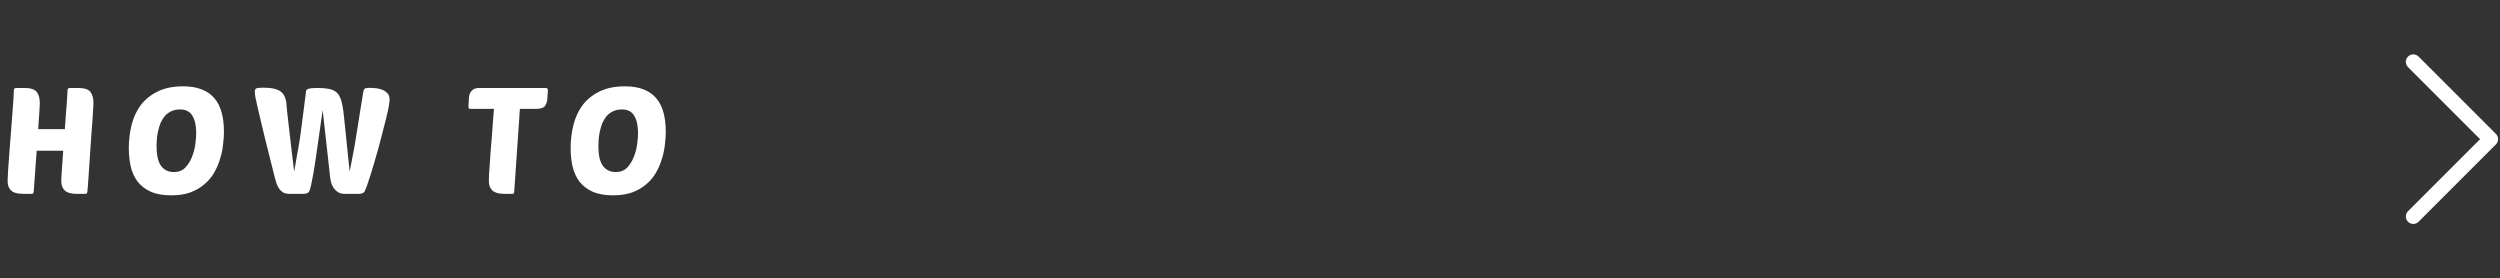 <?xml version="1.0" encoding="UTF-8"?>
<svg xmlns="http://www.w3.org/2000/svg" width="503" height="56" viewBox="0 0 503 56" fill="none">
  <rect x="0" y="0" width="503" height="56" fill="#333333" stroke="none"/>
  <path d="M15.45 39C14.33 39 13.53 38.78 13.05 38.34C12.57 37.9 12.33 37.27 12.33 36.45C12.33 36.01 12.37 35.23 12.45 34.11C12.53 32.99 12.62 31.73 12.72 30.33H7.38L6.78 38.55C6.76 38.71 6.72 38.83 6.66 38.91C6.6 38.97 6.48 39 6.3 39H4.65C3.53 39 2.73 38.78 2.25 38.34C1.77 37.9 1.53 37.27 1.53 36.45C1.53 36.05 1.56 35.37 1.62 34.41C1.68 33.43 1.76 32.32 1.86 31.08C1.96 29.84 2.06 28.53 2.16 27.15C2.26 25.77 2.36 24.47 2.46 23.25C2.56 22.03 2.64 20.96 2.7 20.04C2.76 19.12 2.79 18.49 2.79 18.15C2.79 17.85 2.95 17.7 3.27 17.7H4.92C6.14 17.7 6.96 17.96 7.38 18.48C7.8 19 8.01 19.77 8.01 20.79C8.01 20.95 7.98 21.52 7.92 22.5C7.86 23.46 7.78 24.62 7.68 25.98H13.05C13.11 25.1 13.17 24.24 13.23 23.4C13.31 22.56 13.37 21.79 13.41 21.09C13.47 20.39 13.51 19.79 13.53 19.29C13.57 18.77 13.59 18.39 13.59 18.15C13.59 17.85 13.75 17.7 14.07 17.7H15.72C16.94 17.7 17.76 17.96 18.18 18.48C18.6 19 18.81 19.77 18.81 20.79C18.81 20.89 18.79 21.21 18.75 21.75C18.73 22.29 18.69 22.97 18.63 23.79C18.57 24.61 18.5 25.53 18.42 26.55C18.36 27.55 18.29 28.58 18.21 29.64C18.15 30.7 18.08 31.74 18 32.76C17.94 33.76 17.88 34.67 17.82 35.49C17.76 36.31 17.71 37 17.67 37.56C17.63 38.1 17.6 38.43 17.58 38.55C17.56 38.71 17.52 38.83 17.46 38.91C17.4 38.97 17.28 39 17.1 39H15.45ZM36.865 17.37C38.325 17.37 39.575 17.58 40.615 18C41.655 18.4 42.505 19 43.165 19.8C43.825 20.58 44.305 21.54 44.605 22.68C44.905 23.8 45.055 25.08 45.055 26.52C45.055 27.32 44.995 28.19 44.875 29.13C44.775 30.07 44.575 31.02 44.275 31.98C43.995 32.92 43.605 33.83 43.105 34.71C42.605 35.59 41.955 36.37 41.155 37.05C40.375 37.73 39.435 38.28 38.335 38.7C37.235 39.1 35.935 39.3 34.435 39.3C32.775 39.3 31.395 39.05 30.295 38.55C29.215 38.05 28.345 37.38 27.685 36.54C27.045 35.68 26.585 34.67 26.305 33.51C26.045 32.35 25.915 31.11 25.915 29.79C25.915 28.23 26.095 26.71 26.455 25.23C26.815 23.73 27.415 22.4 28.255 21.24C29.115 20.08 30.245 19.15 31.645 18.45C33.045 17.73 34.785 17.37 36.865 17.37ZM36.235 22.02C35.535 22.02 34.925 22.15 34.405 22.41C33.905 22.65 33.475 22.98 33.115 23.4C32.775 23.82 32.495 24.29 32.275 24.81C32.075 25.33 31.915 25.87 31.795 26.43C31.675 26.97 31.595 27.5 31.555 28.02C31.515 28.52 31.495 28.97 31.495 29.37C31.495 31.19 31.795 32.52 32.395 33.36C33.015 34.2 33.885 34.62 35.005 34.62C35.925 34.62 36.675 34.33 37.255 33.75C37.835 33.15 38.285 32.44 38.605 31.62C38.945 30.78 39.175 29.92 39.295 29.04C39.415 28.14 39.475 27.38 39.475 26.76C39.475 25.3 39.225 24.15 38.725 23.31C38.225 22.45 37.395 22.02 36.235 22.02ZM70.349 34.53C70.549 33.47 70.729 32.55 70.889 31.77C71.049 30.97 71.189 30.23 71.309 29.55C71.429 28.87 71.539 28.2 71.639 27.54C71.759 26.86 71.879 26.11 71.999 25.29C72.139 24.45 72.289 23.5 72.449 22.44C72.629 21.36 72.839 20.07 73.079 18.57C73.139 18.19 73.239 17.95 73.379 17.85C73.519 17.73 73.869 17.67 74.429 17.67C74.649 17.67 74.979 17.69 75.419 17.73C75.859 17.75 76.299 17.84 76.739 18C77.179 18.14 77.559 18.37 77.879 18.69C78.219 18.99 78.389 19.42 78.389 19.98C78.389 20.3 78.329 20.8 78.209 21.48C78.089 22.14 77.919 22.91 77.699 23.79C77.499 24.65 77.259 25.59 76.979 26.61C76.719 27.63 76.449 28.66 76.169 29.7C75.889 30.74 75.599 31.75 75.299 32.73C75.019 33.71 74.749 34.6 74.489 35.4C74.249 36.18 74.029 36.84 73.829 37.38C73.629 37.92 73.489 38.27 73.409 38.43C73.289 38.65 73.119 38.8 72.899 38.88C72.679 38.96 72.459 39 72.239 39H69.389C68.869 39 68.429 38.9 68.069 38.7C67.729 38.5 67.439 38.24 67.199 37.92C66.979 37.6 66.799 37.24 66.659 36.84C66.539 36.44 66.459 36.03 66.419 35.61L64.919 22.14C64.799 23.02 64.659 24.01 64.499 25.11C64.359 26.21 64.199 27.33 64.019 28.47C63.859 29.61 63.699 30.73 63.539 31.83C63.379 32.93 63.219 33.94 63.059 34.86C62.899 35.76 62.749 36.53 62.609 37.17C62.469 37.81 62.349 38.23 62.249 38.43C62.149 38.65 61.989 38.8 61.769 38.88C61.549 38.96 61.319 39 61.079 39H58.229C57.729 39 57.309 38.91 56.969 38.73C56.649 38.53 56.379 38.27 56.159 37.95C55.939 37.63 55.759 37.27 55.619 36.87C55.479 36.45 55.359 36.03 55.259 35.61C54.439 32.35 53.769 29.67 53.249 27.57C52.749 25.47 52.349 23.79 52.049 22.53C51.749 21.25 51.539 20.32 51.419 19.74C51.319 19.14 51.269 18.71 51.269 18.45C51.269 18.11 51.369 17.89 51.569 17.79C51.789 17.69 52.239 17.64 52.919 17.64C53.759 17.64 54.459 17.7 55.019 17.82C55.599 17.94 56.069 18.13 56.429 18.39C56.789 18.63 57.059 18.96 57.239 19.38C57.439 19.78 57.569 20.27 57.629 20.85C57.629 20.93 57.639 21.05 57.659 21.21C57.679 21.35 57.699 21.59 57.719 21.93C57.759 22.27 57.809 22.74 57.869 23.34C57.949 23.92 58.039 24.7 58.139 25.68C58.259 26.66 58.399 27.88 58.559 29.34C58.739 30.78 58.949 32.51 59.189 34.53C59.409 33.31 59.579 32.33 59.699 31.59C59.839 30.83 59.959 30.17 60.059 29.61C60.159 29.03 60.249 28.48 60.329 27.96C60.409 27.42 60.499 26.76 60.599 25.98C60.719 25.18 60.849 24.18 60.989 22.98C61.149 21.78 61.349 20.22 61.589 18.3C61.609 18.16 61.689 18.05 61.829 17.97C61.989 17.89 62.179 17.83 62.399 17.79C62.619 17.75 62.859 17.73 63.119 17.73C63.399 17.71 63.659 17.7 63.899 17.7C64.699 17.7 65.379 17.75 65.939 17.85C66.499 17.93 66.959 18.08 67.319 18.3C67.699 18.52 67.999 18.82 68.219 19.2C68.439 19.56 68.619 20.01 68.759 20.55C68.819 20.81 68.889 21.17 68.969 21.63C69.049 22.07 69.139 22.78 69.239 23.76C69.359 24.74 69.499 26.09 69.659 27.81C69.839 29.51 70.069 31.75 70.349 34.53ZM104.602 21.9L103.462 38.55C103.442 38.85 103.332 39 103.132 39H101.482C100.362 39 99.562 38.78 99.082 38.34C98.602 37.9 98.362 37.27 98.362 36.45C98.362 36.15 98.372 35.7 98.392 35.1C98.432 34.5 98.482 33.8 98.542 33C98.602 32.18 98.662 31.3 98.722 30.36C98.802 29.4 98.882 28.44 98.962 27.48C99.042 26.5 99.112 25.53 99.172 24.57C99.252 23.61 99.322 22.72 99.382 21.9H94.582C94.362 21.9 94.252 21.76 94.252 21.48L94.342 19.8C94.362 19.54 94.402 19.29 94.462 19.05C94.542 18.79 94.662 18.56 94.822 18.36C94.982 18.16 95.182 18 95.422 17.88C95.682 17.76 95.992 17.7 96.352 17.7H109.762C109.882 17.7 109.992 17.73 110.092 17.79C110.192 17.85 110.242 17.96 110.242 18.12L110.122 19.89C110.082 20.49 109.912 20.98 109.612 21.36C109.332 21.72 108.742 21.9 107.842 21.9H104.602ZM125.763 17.37C127.223 17.37 128.473 17.58 129.513 18C130.553 18.4 131.403 19 132.063 19.8C132.723 20.58 133.203 21.54 133.503 22.68C133.803 23.8 133.953 25.08 133.953 26.52C133.953 27.32 133.893 28.19 133.773 29.13C133.673 30.07 133.473 31.02 133.173 31.98C132.893 32.92 132.503 33.83 132.003 34.71C131.503 35.59 130.853 36.37 130.053 37.05C129.273 37.73 128.333 38.28 127.233 38.7C126.133 39.1 124.833 39.3 123.333 39.3C121.673 39.3 120.293 39.05 119.193 38.55C118.113 38.05 117.243 37.38 116.583 36.54C115.943 35.68 115.483 34.67 115.203 33.51C114.943 32.35 114.813 31.11 114.813 29.79C114.813 28.23 114.993 26.71 115.353 25.23C115.713 23.73 116.313 22.4 117.153 21.24C118.013 20.08 119.143 19.15 120.543 18.45C121.943 17.73 123.683 17.37 125.763 17.37ZM125.133 22.02C124.433 22.02 123.823 22.15 123.303 22.41C122.803 22.65 122.373 22.98 122.013 23.4C121.673 23.82 121.393 24.29 121.173 24.81C120.973 25.33 120.813 25.87 120.693 26.43C120.573 26.97 120.493 27.5 120.453 28.02C120.413 28.52 120.393 28.97 120.393 29.37C120.393 31.19 120.693 32.52 121.293 33.36C121.913 34.2 122.783 34.62 123.903 34.62C124.823 34.62 125.573 34.33 126.153 33.75C126.733 33.15 127.183 32.44 127.503 31.62C127.843 30.78 128.073 29.92 128.193 29.04C128.313 28.14 128.373 27.38 128.373 26.76C128.373 25.3 128.123 24.15 127.623 23.31C127.123 22.45 126.293 22.02 125.133 22.02Z" fill="white"></path>
  <path d="M485.556 12.444L501.113 28L485.556 43.556" stroke="white" stroke-width="3" stroke-linecap="round" stroke-linejoin="round"></path>
</svg>
